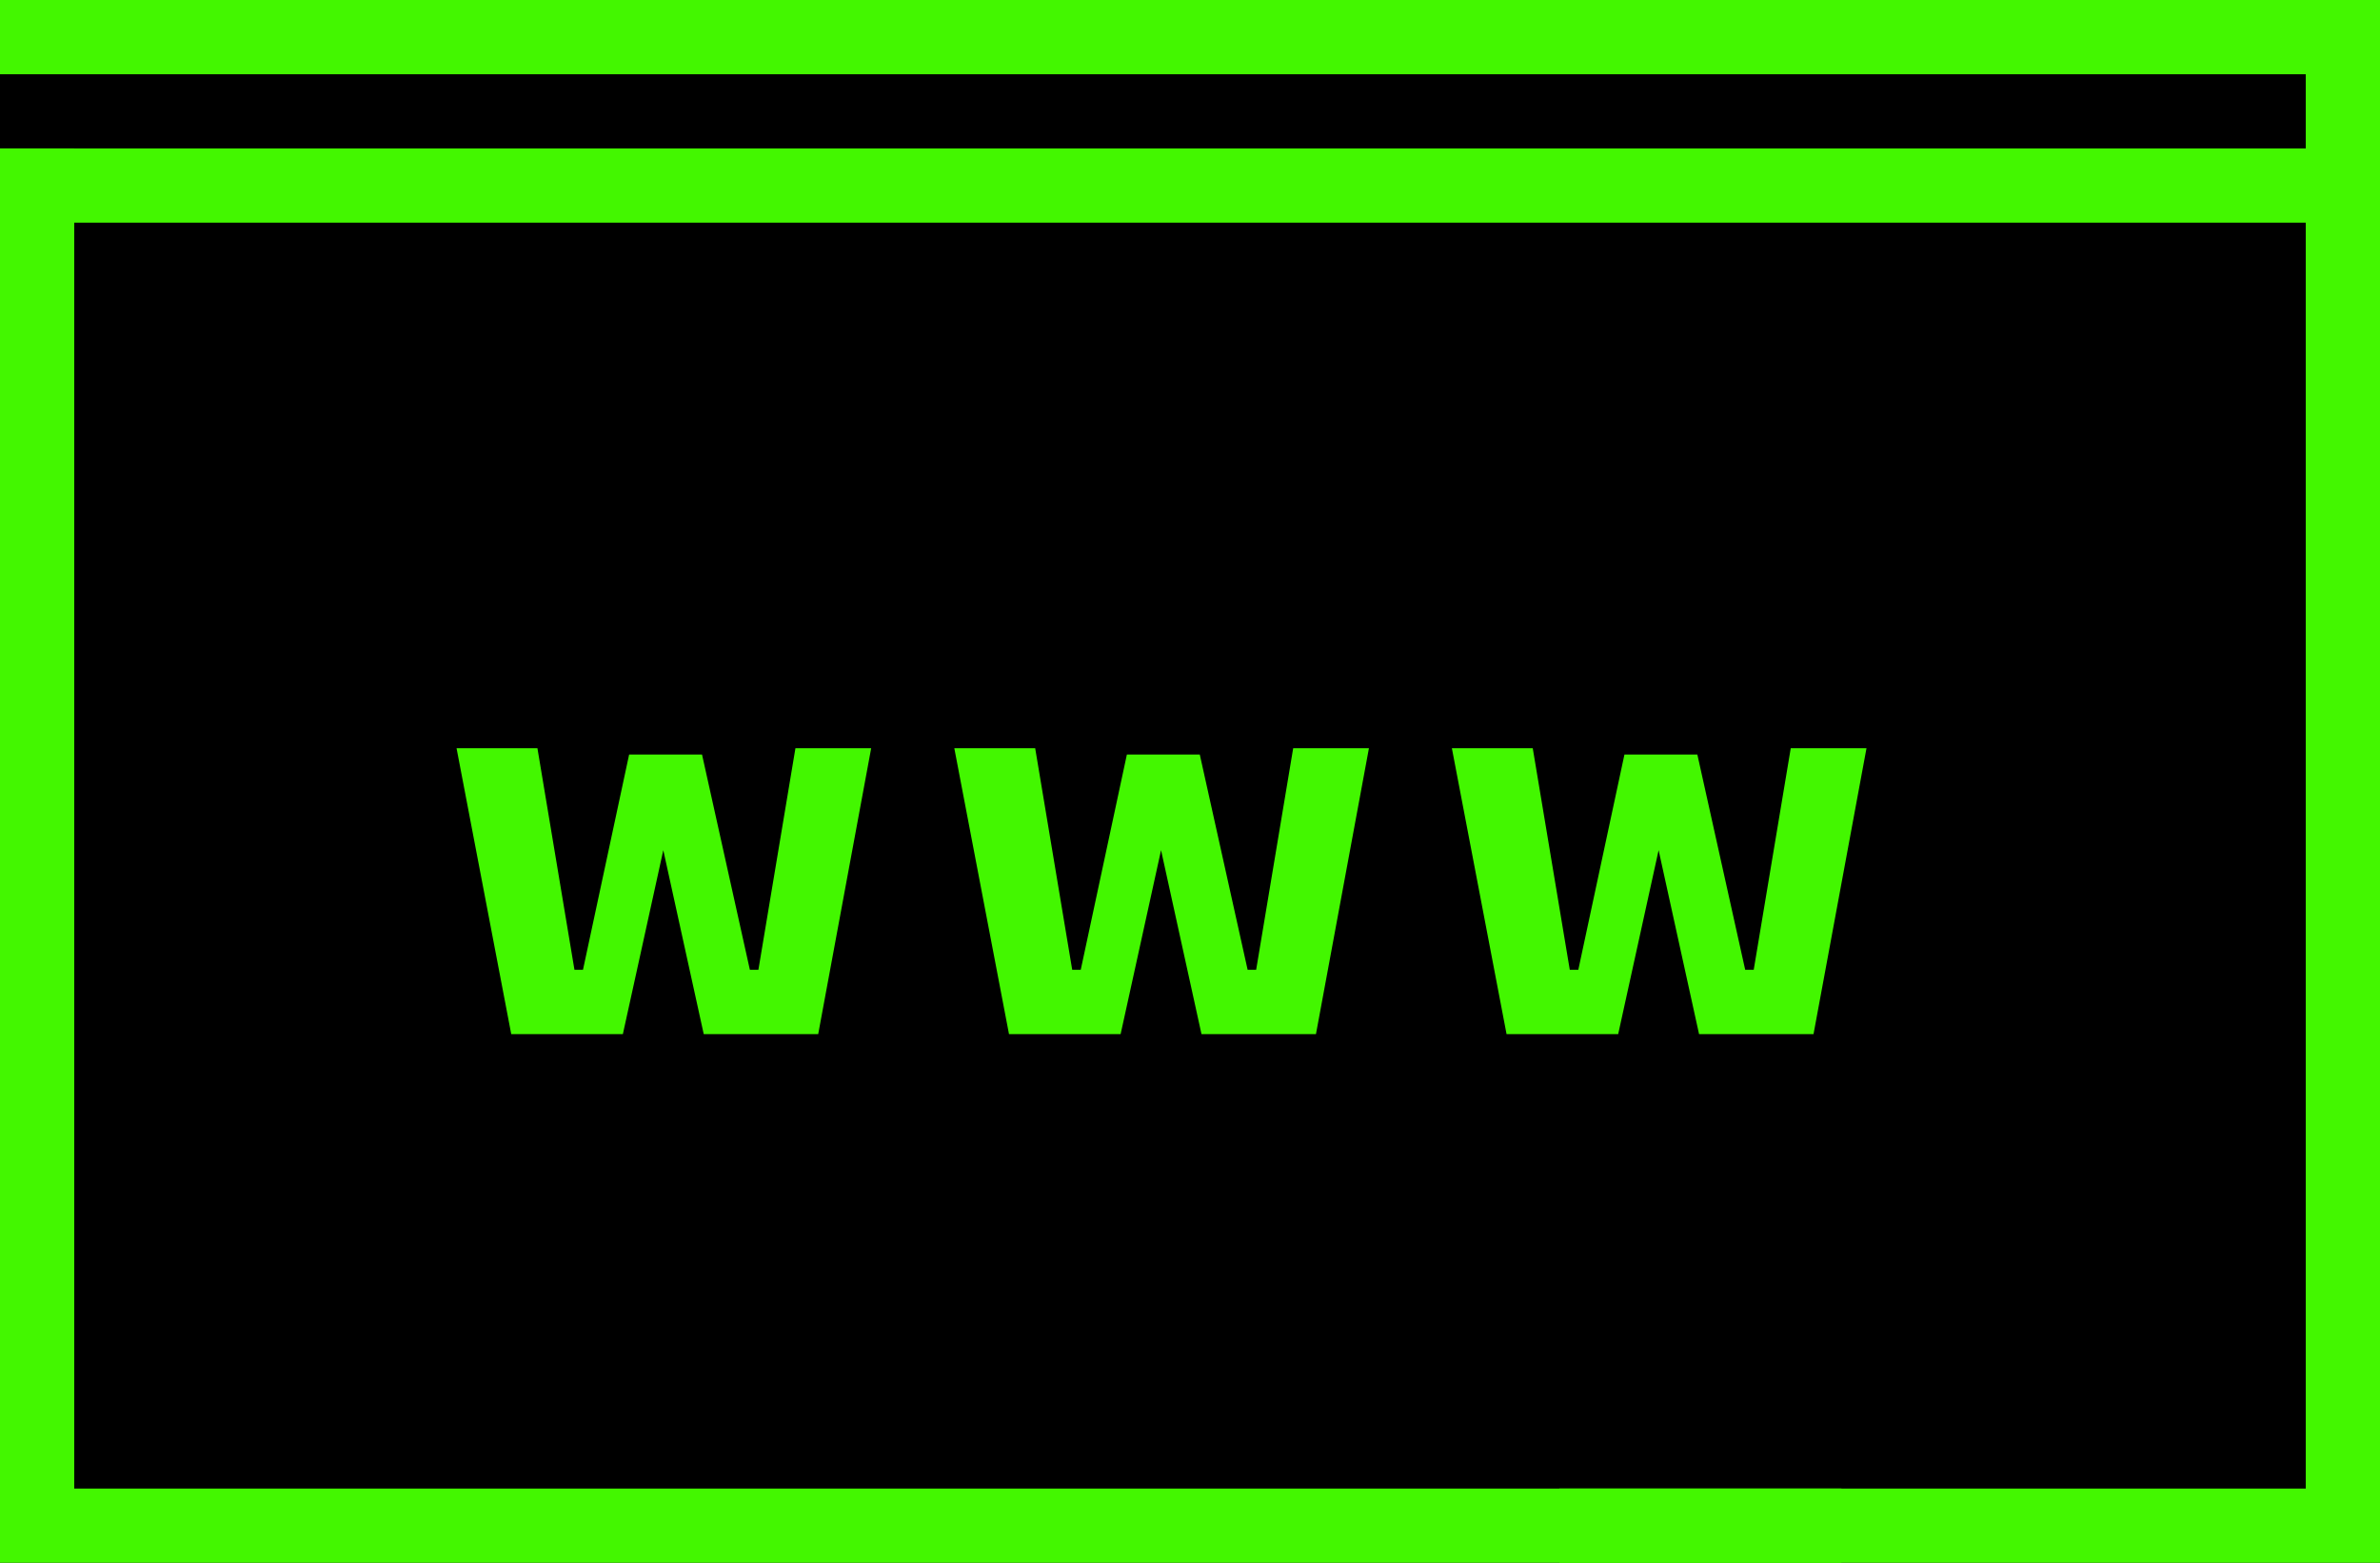 <?xml version="1.0" encoding="utf-8"?>
<!-- Generator: Adobe Illustrator 27.5.0, SVG Export Plug-In . SVG Version: 6.00 Build 0)  -->
<svg version="1.1" id="Layer_1" xmlns="http://www.w3.org/2000/svg" xmlns:xlink="http://www.w3.org/1999/xlink" x="0px" y="0px"
	 viewBox="0 0 125.37 82.33" style="enable-background:new 0 0 125.37 82.33;" xml:space="preserve">
<style type="text/css">
	.st0{fill:#43F700;}
	.st1{fill:#4C4C4C;}
	.st2{fill:none;stroke:#4C4C4C;stroke-width:16;stroke-miterlimit:10;}
	.st3{fill:none;stroke:#4C4C4C;stroke-width:16;stroke-linecap:round;stroke-miterlimit:10;}
	.st4{fill:#48515A;}
	.st5{fill:#475059;}
	.st6{fill:#525A61;}
	.st7{fill:#4C525B;}
	.st8{fill:#FFFFFF;}
	.st9{fill:none;stroke:#43F700;stroke-width:3;stroke-miterlimit:10;}
</style>
<rect width="125.37" height="82.33"/>
<g>
	<g>
		<path class="st0" d="M26.93,54.48l-2.88-15.06h4.26l1.95,11.67h0.45l2.43-11.34h3.84l2.52,11.34h0.45l1.95-11.67h3.99L43.1,54.48
			h-6.03l-2.13-9.69l-2.13,9.69H26.93z"/>
		<path class="st0" d="M53.15,54.48l-2.88-15.06h4.26l1.95,11.67h0.45l2.43-11.34h3.84l2.52,11.34h0.45l1.95-11.67h3.99l-2.79,15.06
			h-6.03l-2.13-9.69l-2.13,9.69H53.15z"/>
		<path class="st0" d="M79.36,54.48l-2.88-15.06h4.26l1.95,11.67h0.45l2.43-11.34h3.84l2.52,11.34h0.45l1.95-11.67h3.99l-2.79,15.06
			H89.5l-2.13-9.69l-2.13,9.69H79.36z"/>
	</g>
	<g>
		<rect y="7.82" class="st0" width="123.42" height="3.91"/>
		<g>
			<polygon class="st0" points="125.37,82.33 82.14,82.33 82.14,78.42 121.46,78.42 121.46,3.91 0,3.91 0,0 125.37,0 			"/>
			<polygon class="st0" points="97,82.33 0,82.33 0,7.82 3.91,7.82 3.91,78.42 97,78.42 			"/>
		</g>
	</g>
</g>
</svg>

